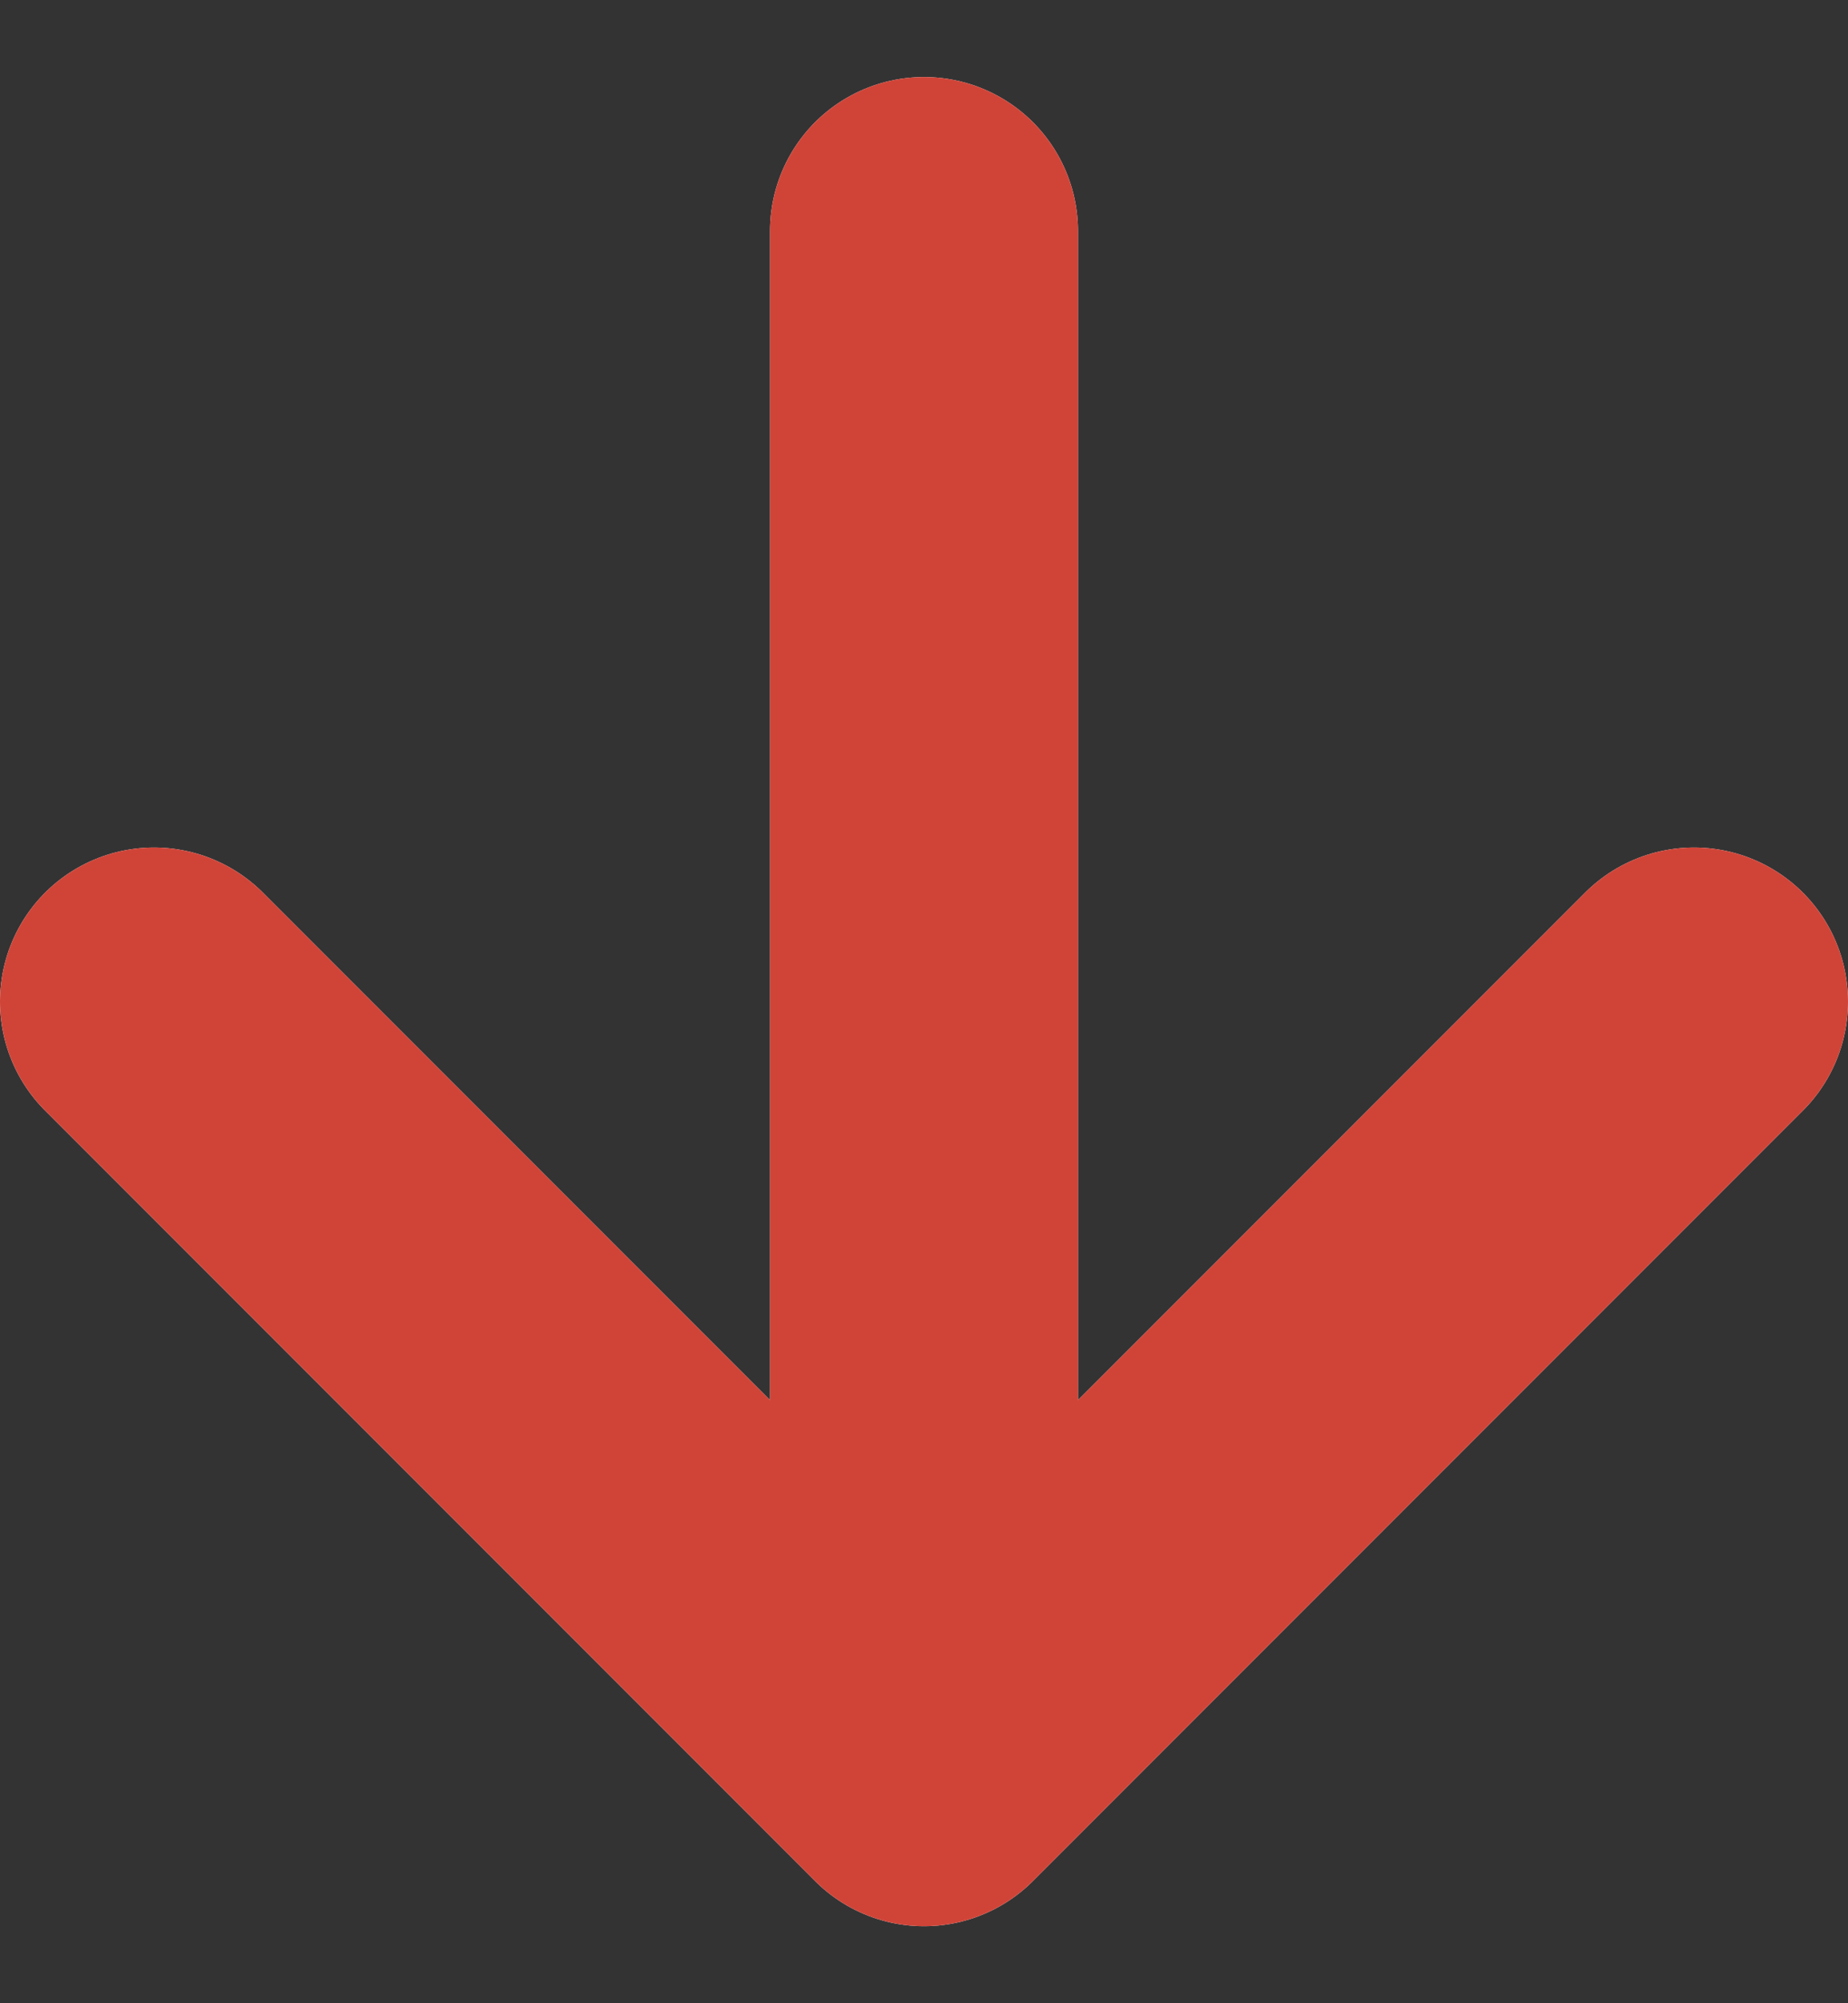 <svg width="12" height="13" viewBox="0 0 12 13" fill="none" xmlns="http://www.w3.org/2000/svg">
<rect x="0" y="0" width="12" height="13" fill="#333333" stroke="none"/>
<path d="M11 6.5L6 11.5M6 11.5L1 6.5M6 11.5V1.5" stroke="white" stroke-width="2" stroke-linecap="round" stroke-linejoin="round"/>
<path d="M11 6.5L6 11.5M6 11.5L1 6.5M6 11.5V1.5" stroke="#D04438" stroke-width="2" stroke-linecap="round" stroke-linejoin="round"/>
</svg>
